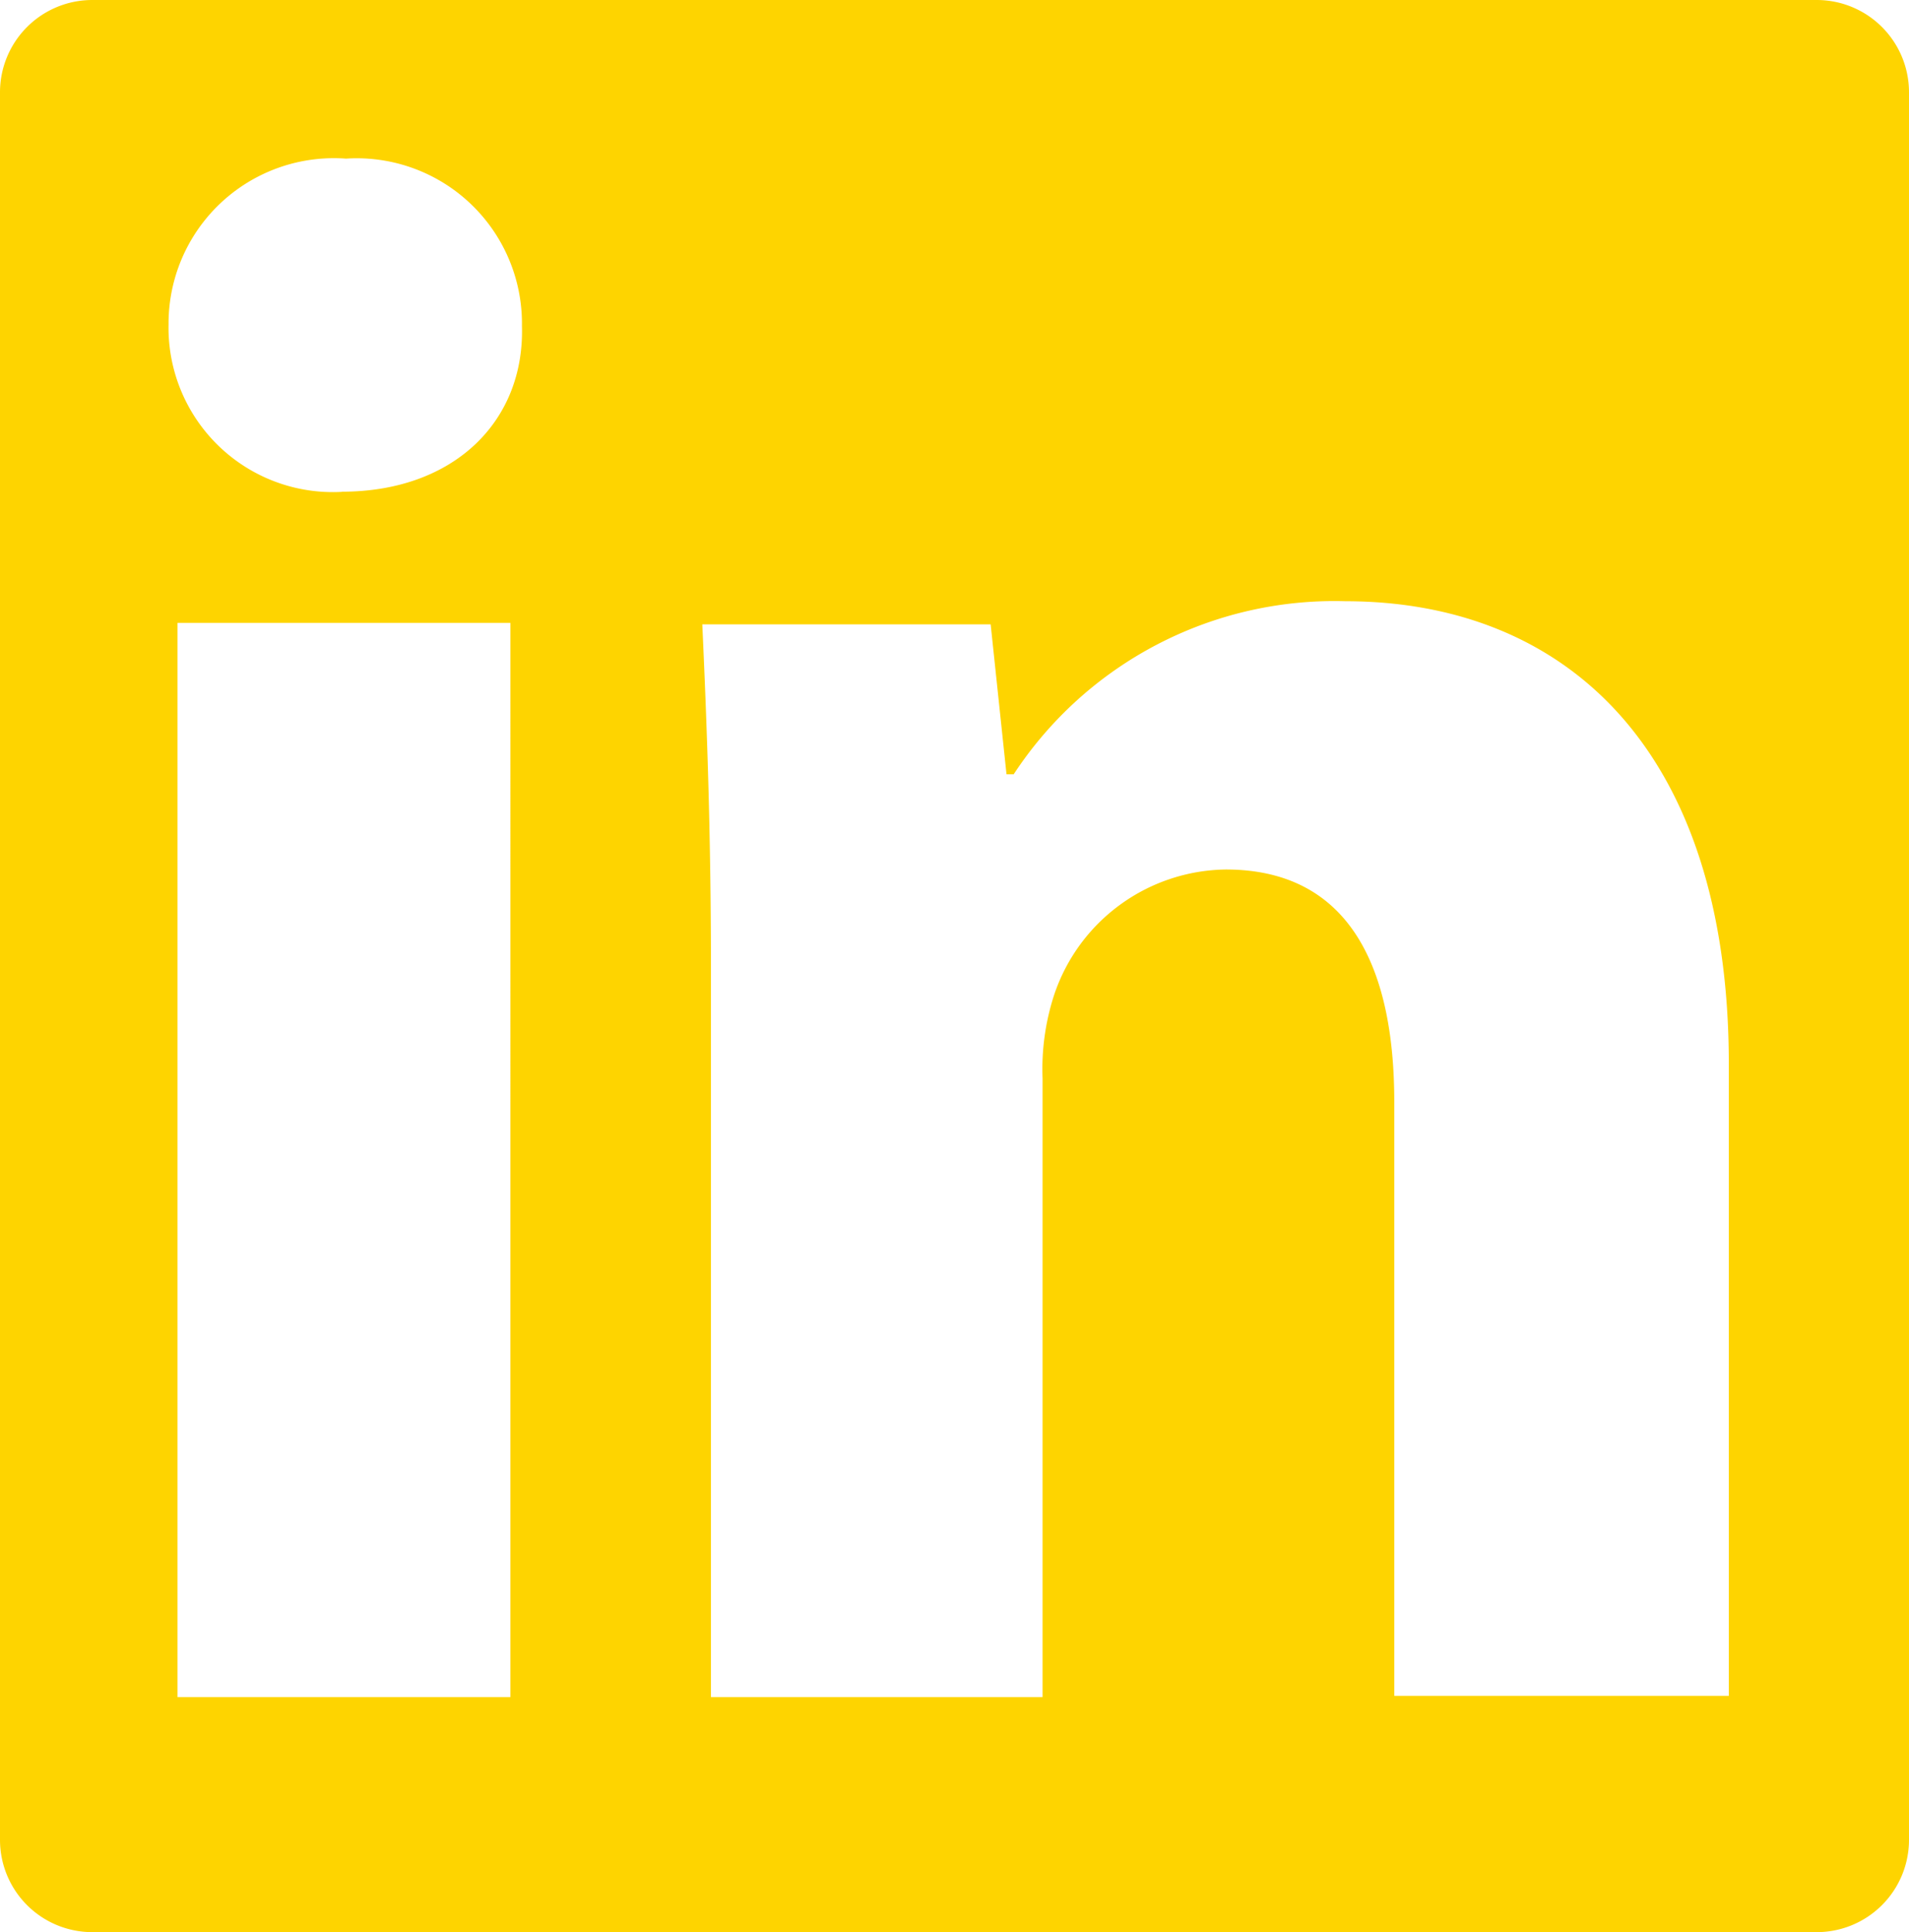 <svg xmlns="http://www.w3.org/2000/svg" width="45.302" height="45.849" viewBox="0 0 45.302 45.849"><g transform="translate(66.2 67)"><path d="M43.112,0H2.19A2.19,2.19,0,0,0,0,2.19V43.659a2.19,2.19,0,0,0,2.19,2.19H43.112a2.19,2.19,0,0,0,2.19-2.19V2.19A2.19,2.19,0,0,0,43.112,0Zm-31,40.272h-7.9V14.781h7.9Zm-4-28.6A3.9,3.9,0,0,1,4,7.7,3.924,3.924,0,0,1,8.212,3.764a3.921,3.921,0,0,1,4.174,3.969C12.454,9.991,10.778,11.668,8.109,11.668Zm32.915,28.57H33.087v-14.1c0-3.285-1.129-5.509-4-5.509a4.356,4.356,0,0,0-4.072,2.977,5.68,5.68,0,0,0-.274,1.985V40.272h-7.87V22.924c0-3.182-.1-5.817-.205-8.109h6.843l.376,3.558h.171a9.1,9.1,0,0,1,7.87-4.106c5.2,0,9.1,3.49,9.1,10.983Z" transform="translate(-66.2 -67)" fill="#fed400"/></g></svg>